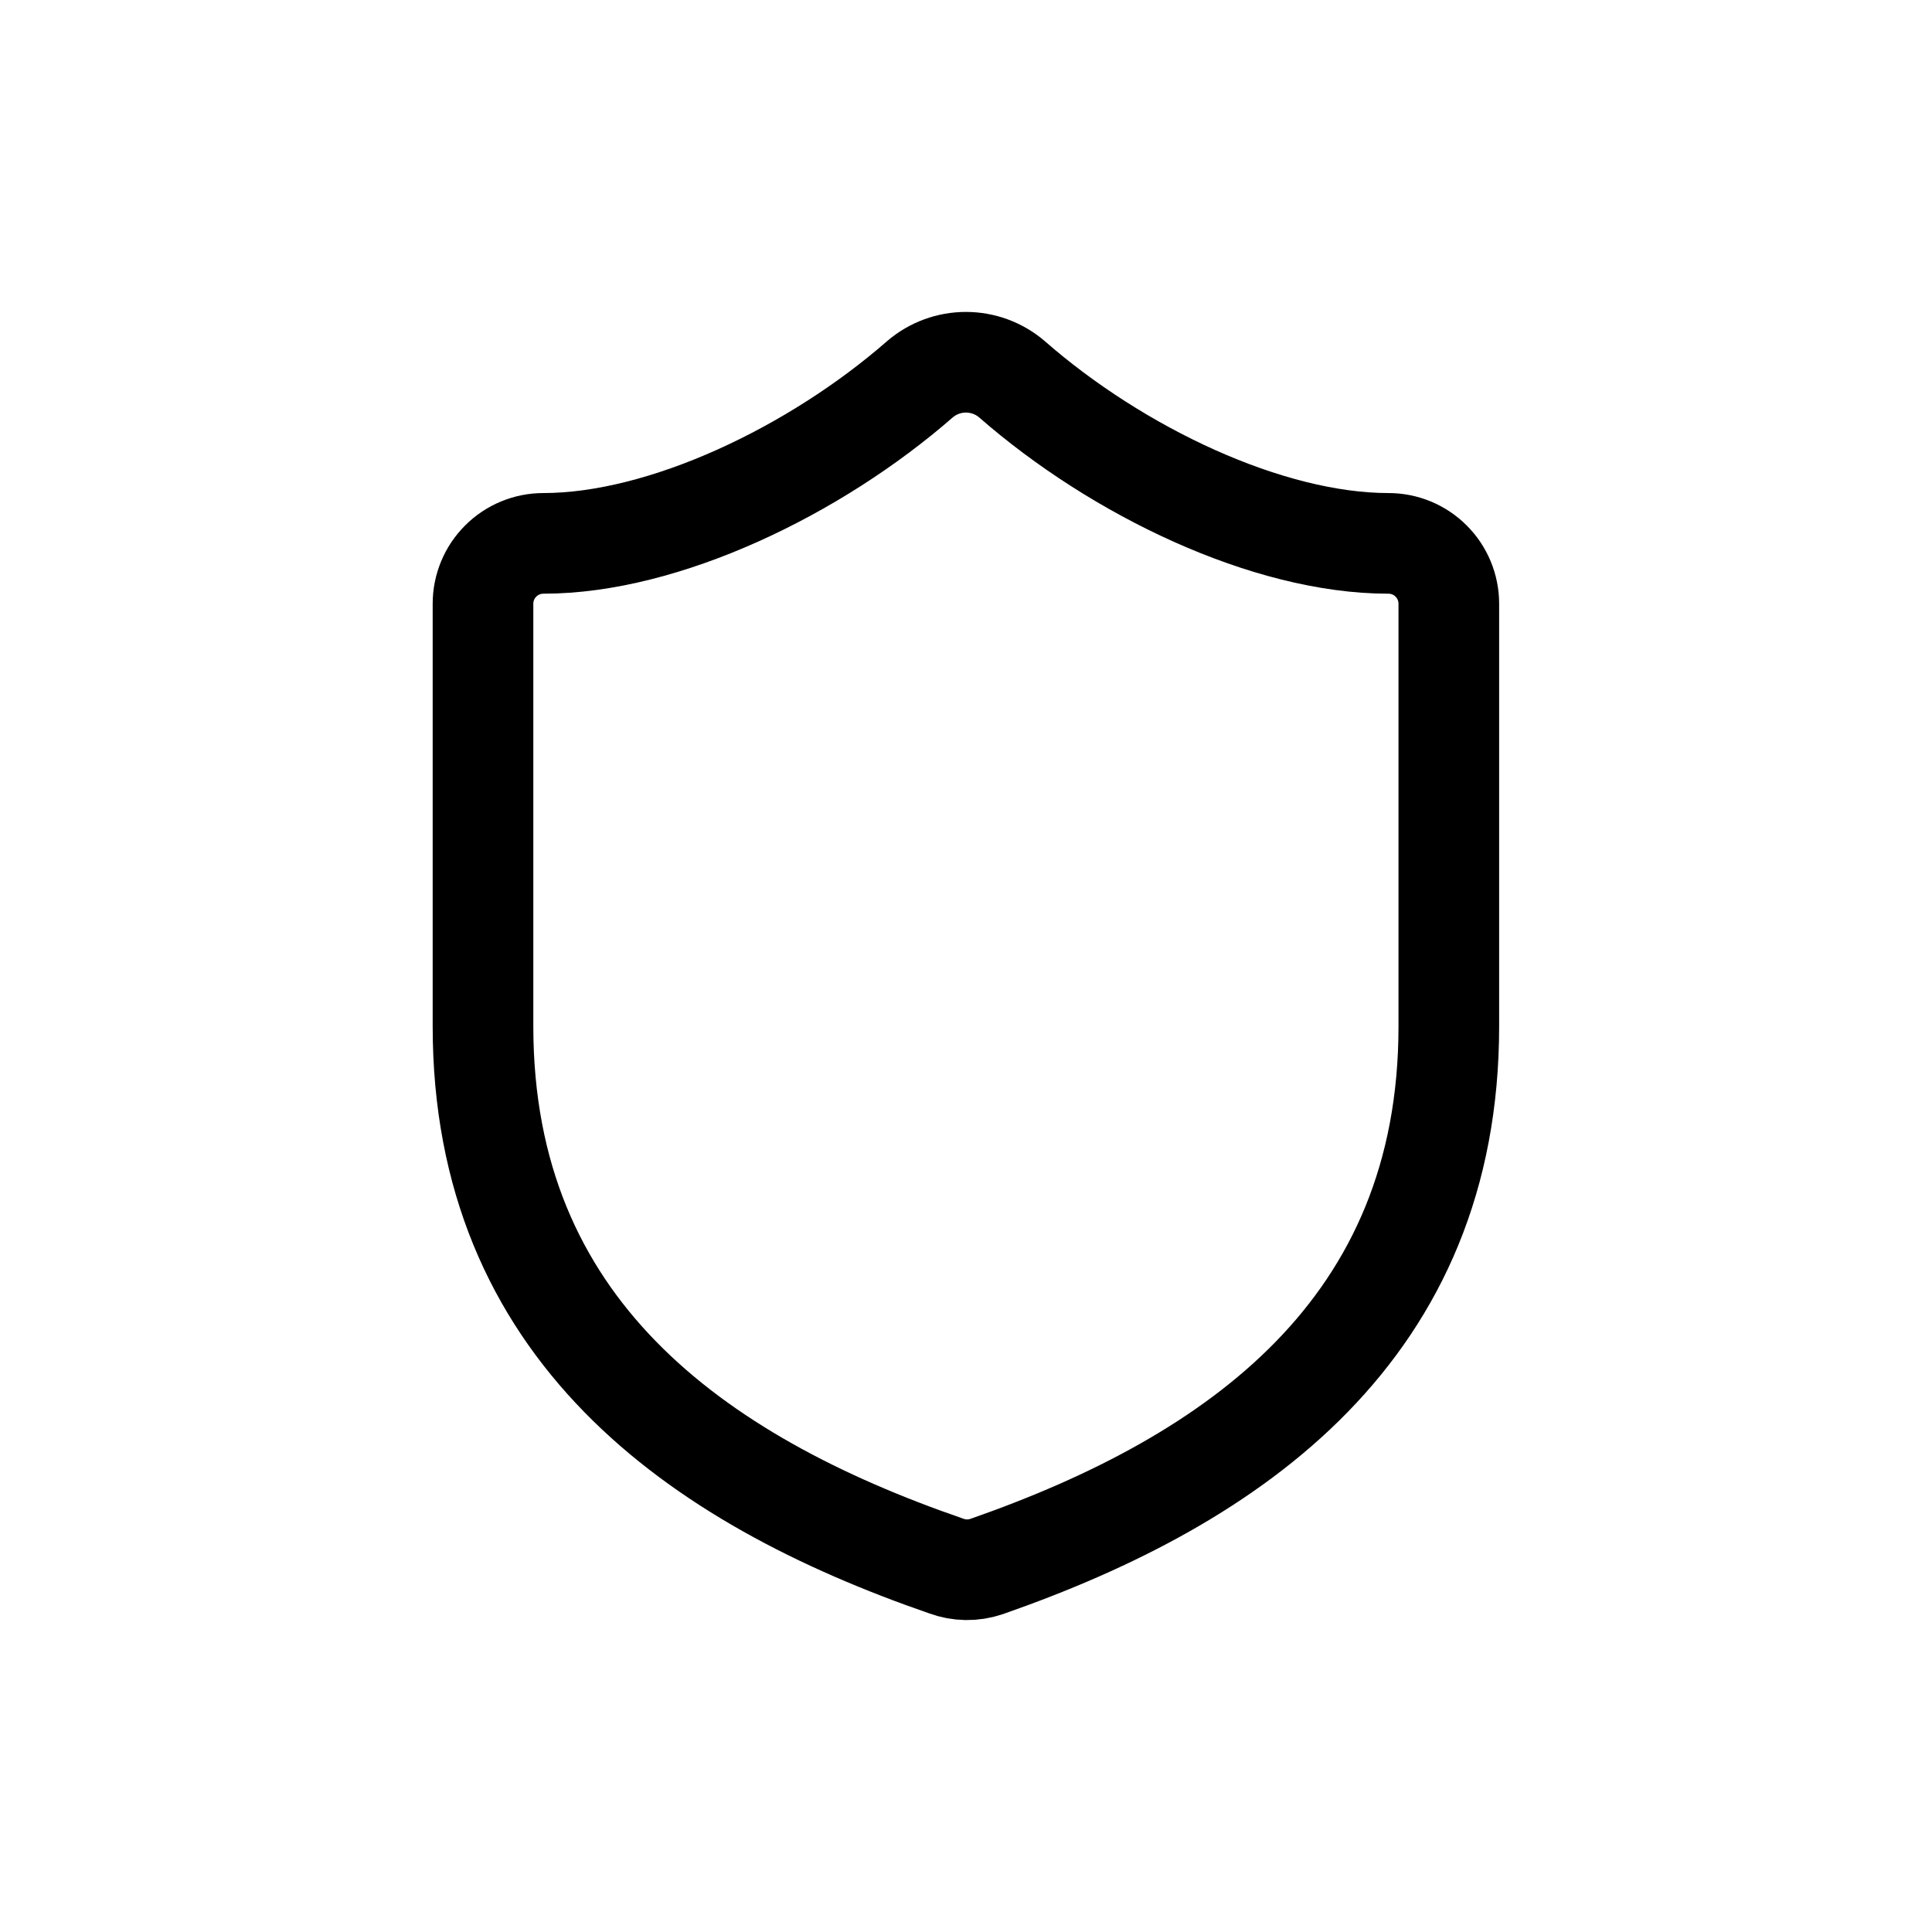 <svg width="32" height="32" viewBox="0 0 32 32" fill="none" xmlns="http://www.w3.org/2000/svg">
<path d="M23.997 16.999C23.997 21.998 20.498 24.497 16.339 25.947C16.121 26.021 15.884 26.017 15.669 25.937C11.499 24.497 8 21.998 8 16.999V10C8 9.735 8.105 9.48 8.293 9.293C8.48 9.105 8.735 9 9 9C10.999 9 13.499 7.8 15.239 6.28C15.451 6.099 15.72 6 15.999 6C16.277 6 16.547 6.099 16.759 6.28C18.508 7.81 20.998 9 22.997 9C23.263 9 23.517 9.105 23.704 9.293C23.892 9.48 23.997 9.735 23.997 10V16.999Z" stroke="black" stroke-width="1.667" stroke-linecap="round" stroke-linejoin="round"/>
</svg>
